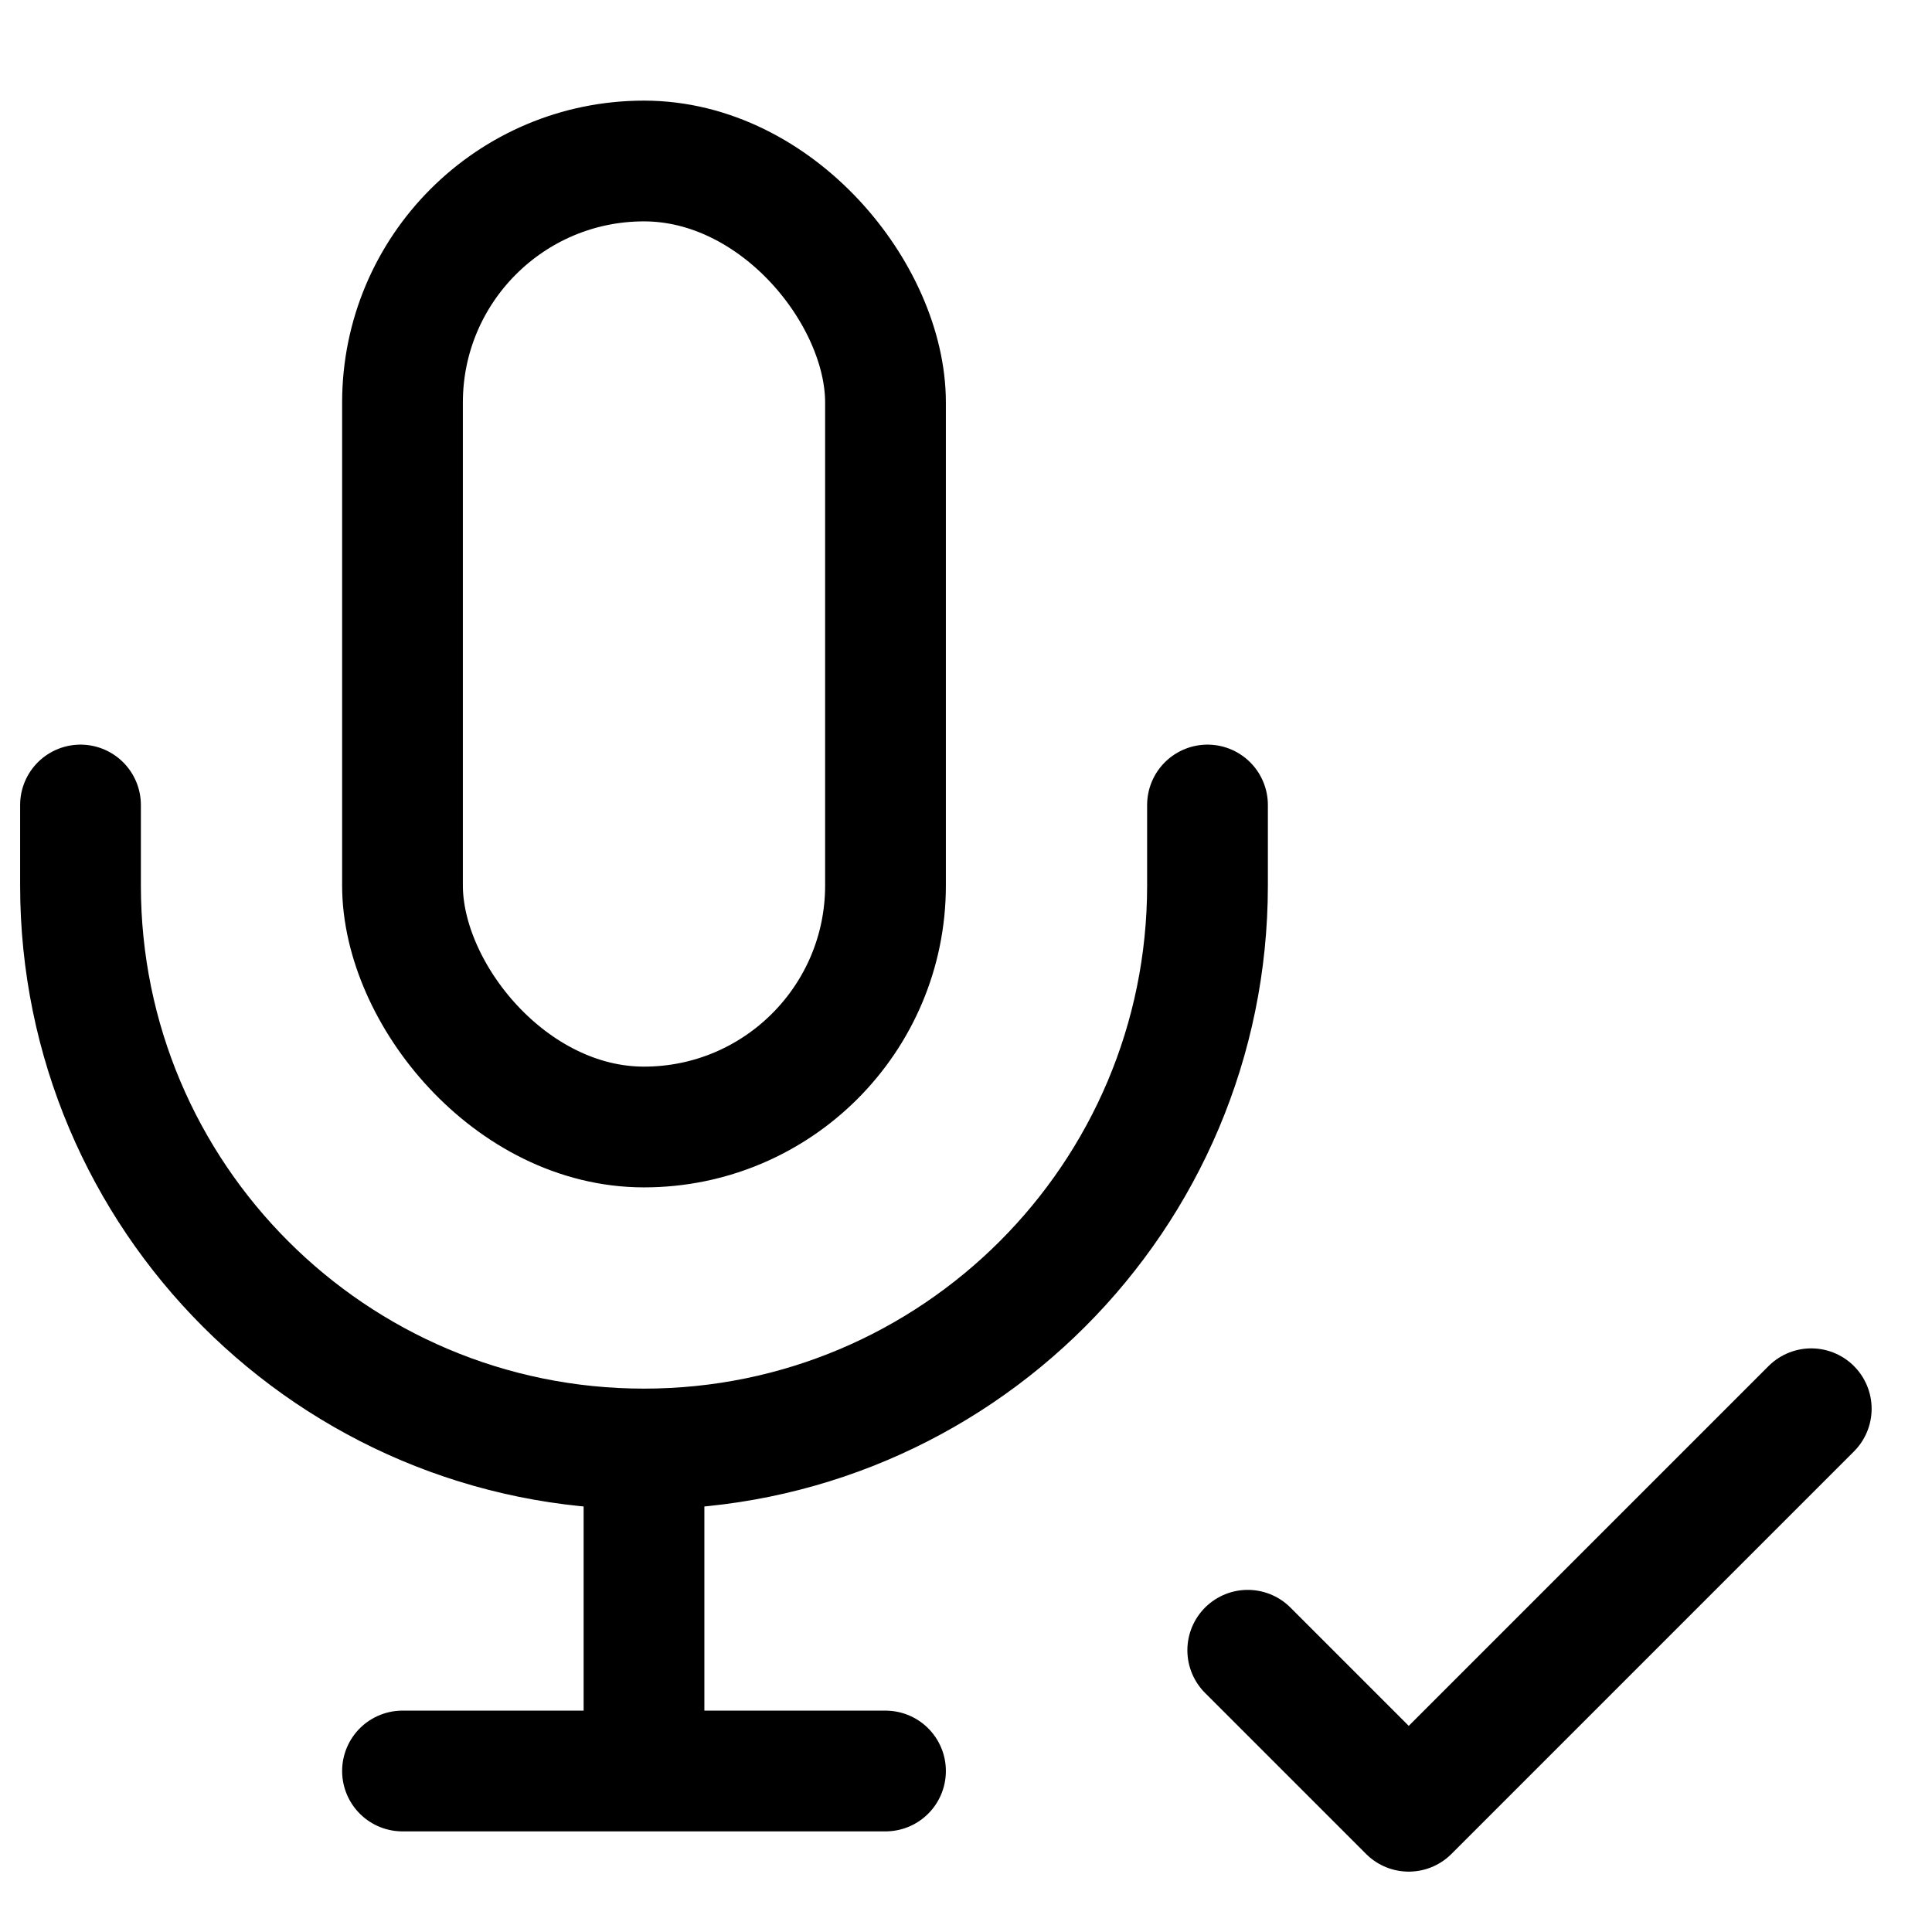 <svg width="24" height="24" viewBox="0 0 24 24" fill="none" xmlns="http://www.w3.org/2000/svg">
<path d="M15.5 20.5L17.5 22.5L22.5 17.5" stroke="currentColor" stroke-width="1.5" stroke-linecap="round" stroke-linejoin="round"/>
<rect x="5" y="2" width="6" height="12" rx="3" stroke="currentColor" stroke-width="1.5"/>
<path d="M1 10V11C1 14.866 4.134 18 8 18V18M15 10V11C15 14.866 11.866 18 8 18V18M8 18V22M8 22H5M8 22H11" stroke="currentColor" stroke-width="1.5" stroke-linecap="round" stroke-linejoin="round"/>
</svg>
